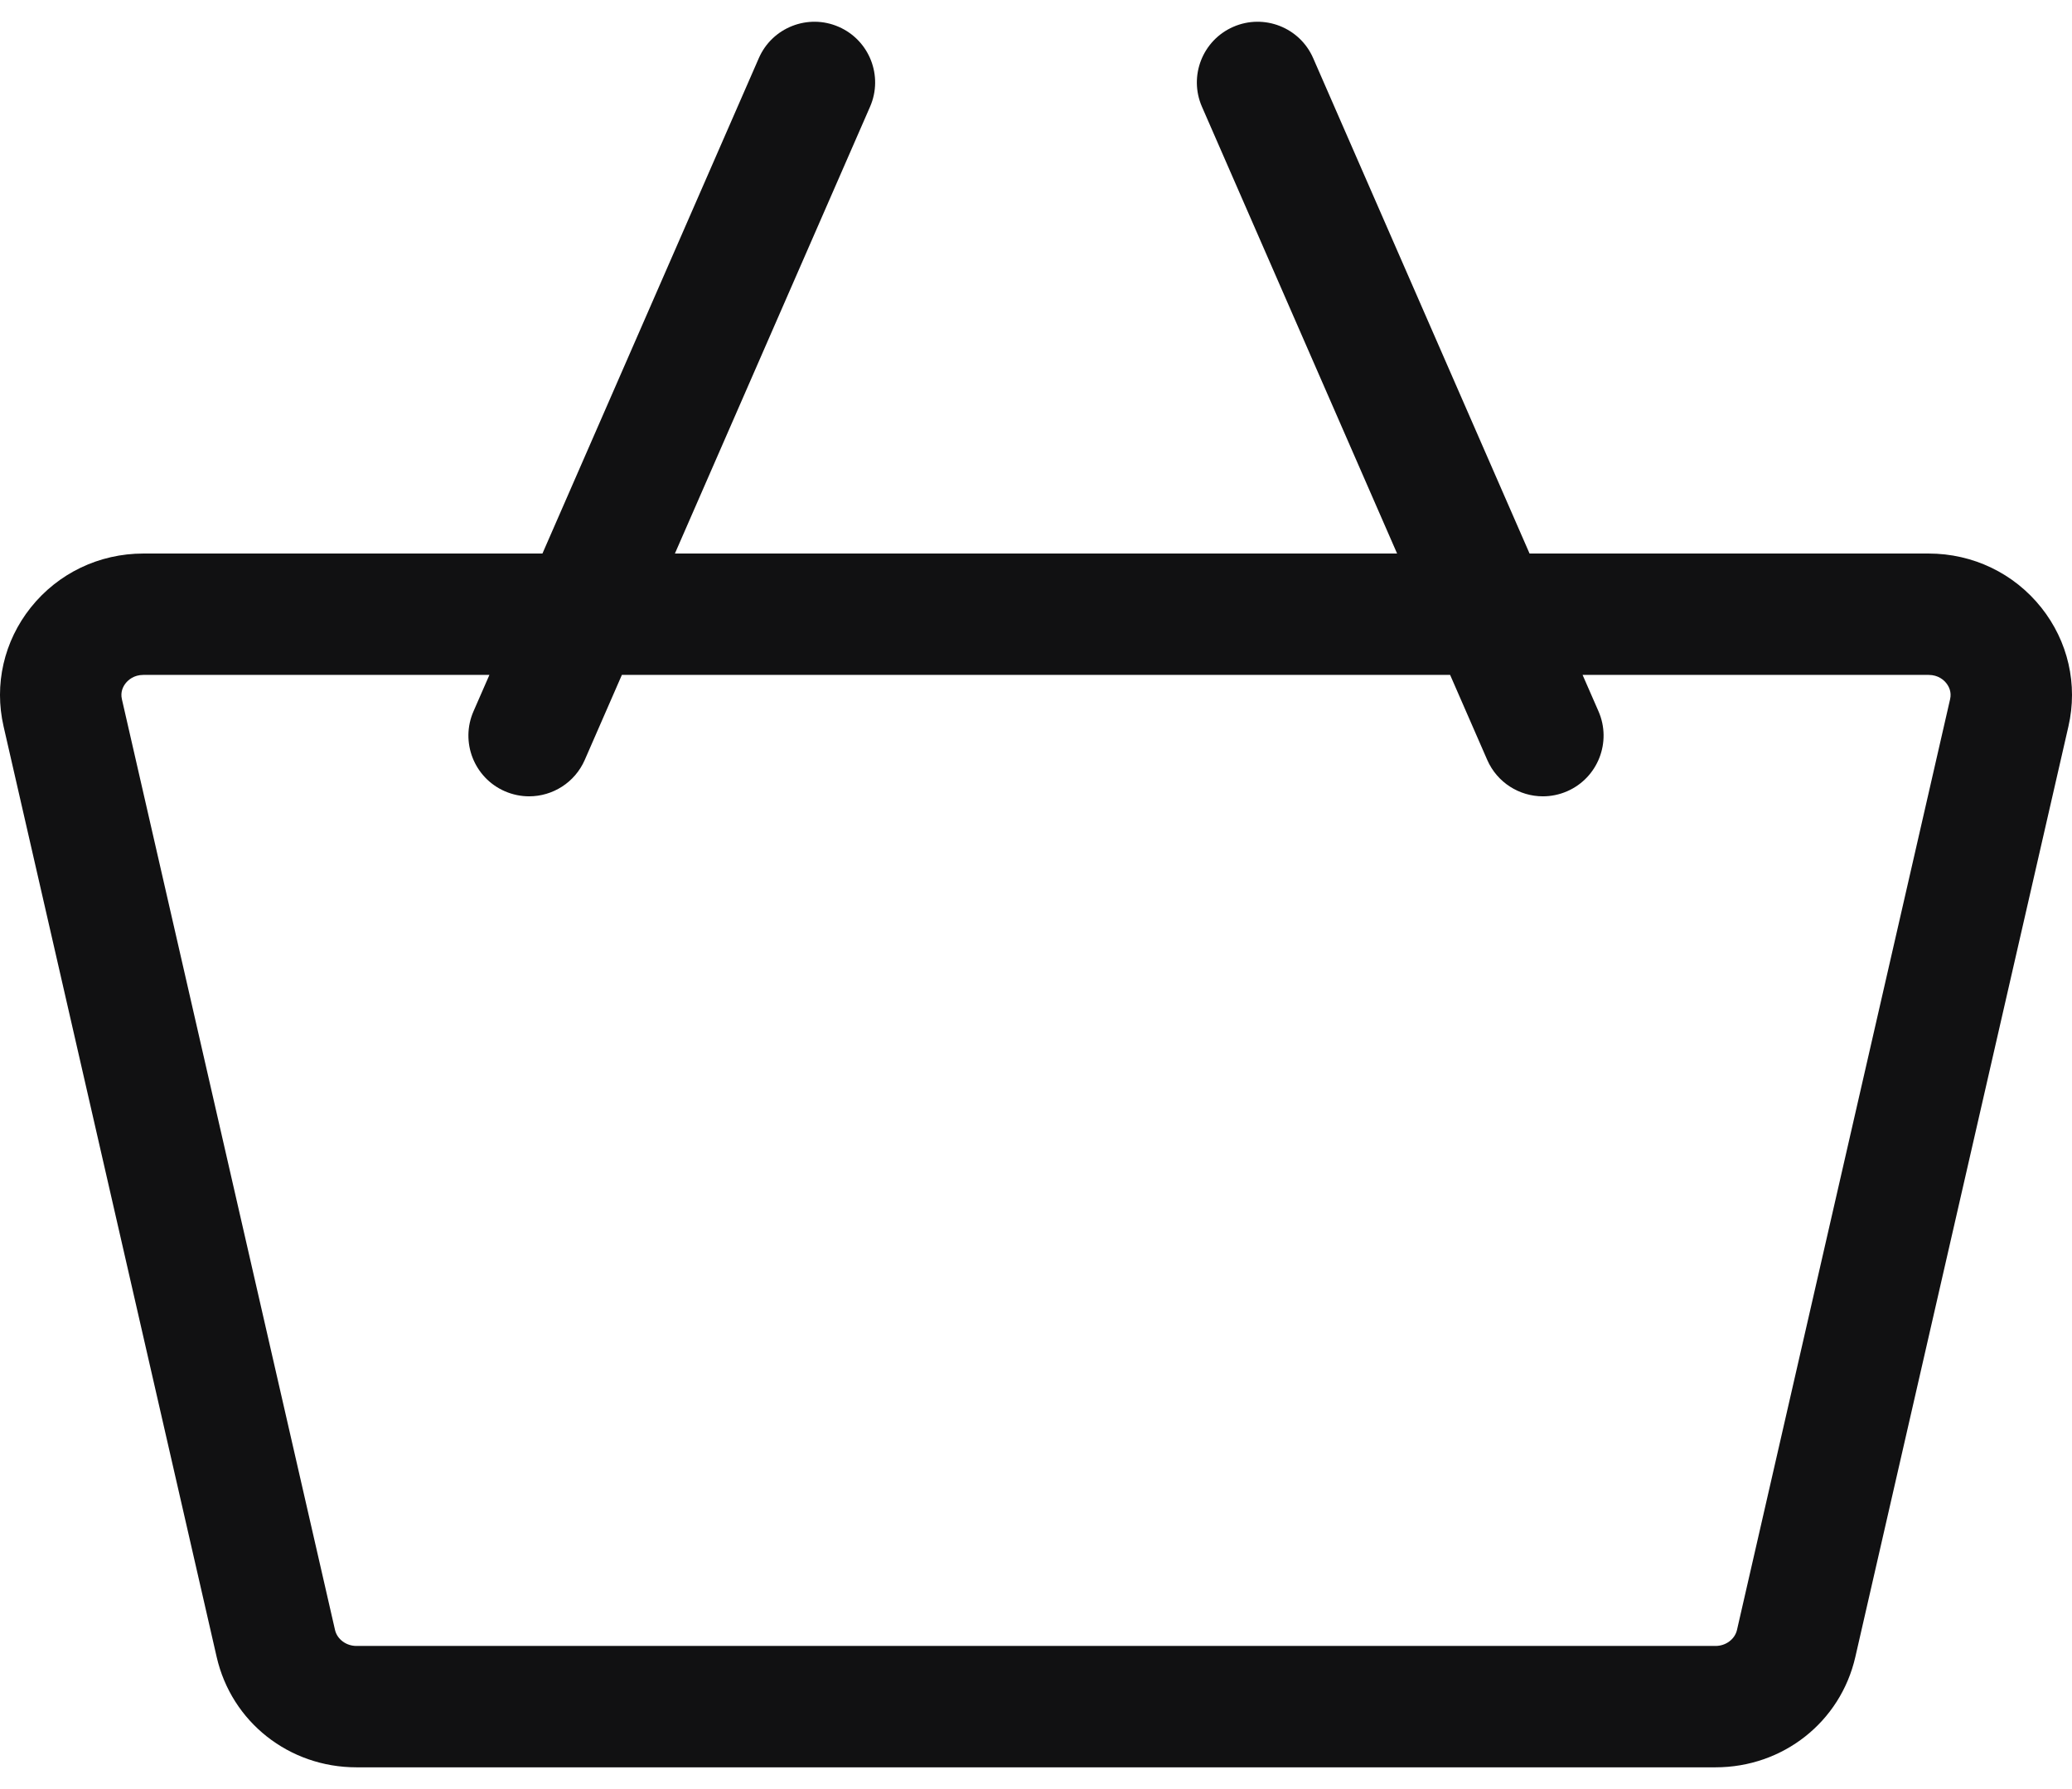 <svg width="44" height="38" viewBox="0 0 44 38" fill="none" xmlns="http://www.w3.org/2000/svg">
<path d="M43.347 12.904C42.766 12.175 41.894 11.757 40.955 11.757H32.481L27.886 1.235C27.602 0.583 26.842 0.285 26.189 0.57C25.537 0.855 25.239 1.615 25.524 2.267L29.668 11.757H14.332L18.476 2.267C18.761 1.615 18.463 0.855 17.811 0.57C17.159 0.285 16.398 0.583 16.114 1.235L11.519 11.757H3.045C2.106 11.757 1.234 12.175 0.653 12.904C0.083 13.62 -0.128 14.54 0.076 15.429L4.601 35.194C4.917 36.575 6.138 37.538 7.57 37.538H36.43C37.862 37.538 39.083 36.575 39.399 35.194L43.924 15.429C44.128 14.54 43.917 13.62 43.347 12.904ZM36.43 34.96H7.57C7.351 34.96 7.159 34.817 7.114 34.619L2.589 14.853C2.553 14.698 2.613 14.582 2.669 14.511C2.722 14.445 2.84 14.335 3.045 14.335H10.393L10.055 15.108C9.77 15.761 10.068 16.521 10.72 16.806C10.889 16.879 11.063 16.914 11.236 16.914C11.733 16.914 12.206 16.625 12.418 16.14L13.206 14.335H30.794L31.582 16.14C31.794 16.625 32.268 16.914 32.764 16.914C32.937 16.914 33.112 16.879 33.28 16.806C33.932 16.521 34.23 15.761 33.945 15.108L33.607 14.335H40.955C41.16 14.335 41.279 14.445 41.331 14.511C41.387 14.582 41.447 14.698 41.411 14.853L36.886 34.619C36.841 34.817 36.649 34.96 36.43 34.96Z" fill="#111112"/>
</svg>
